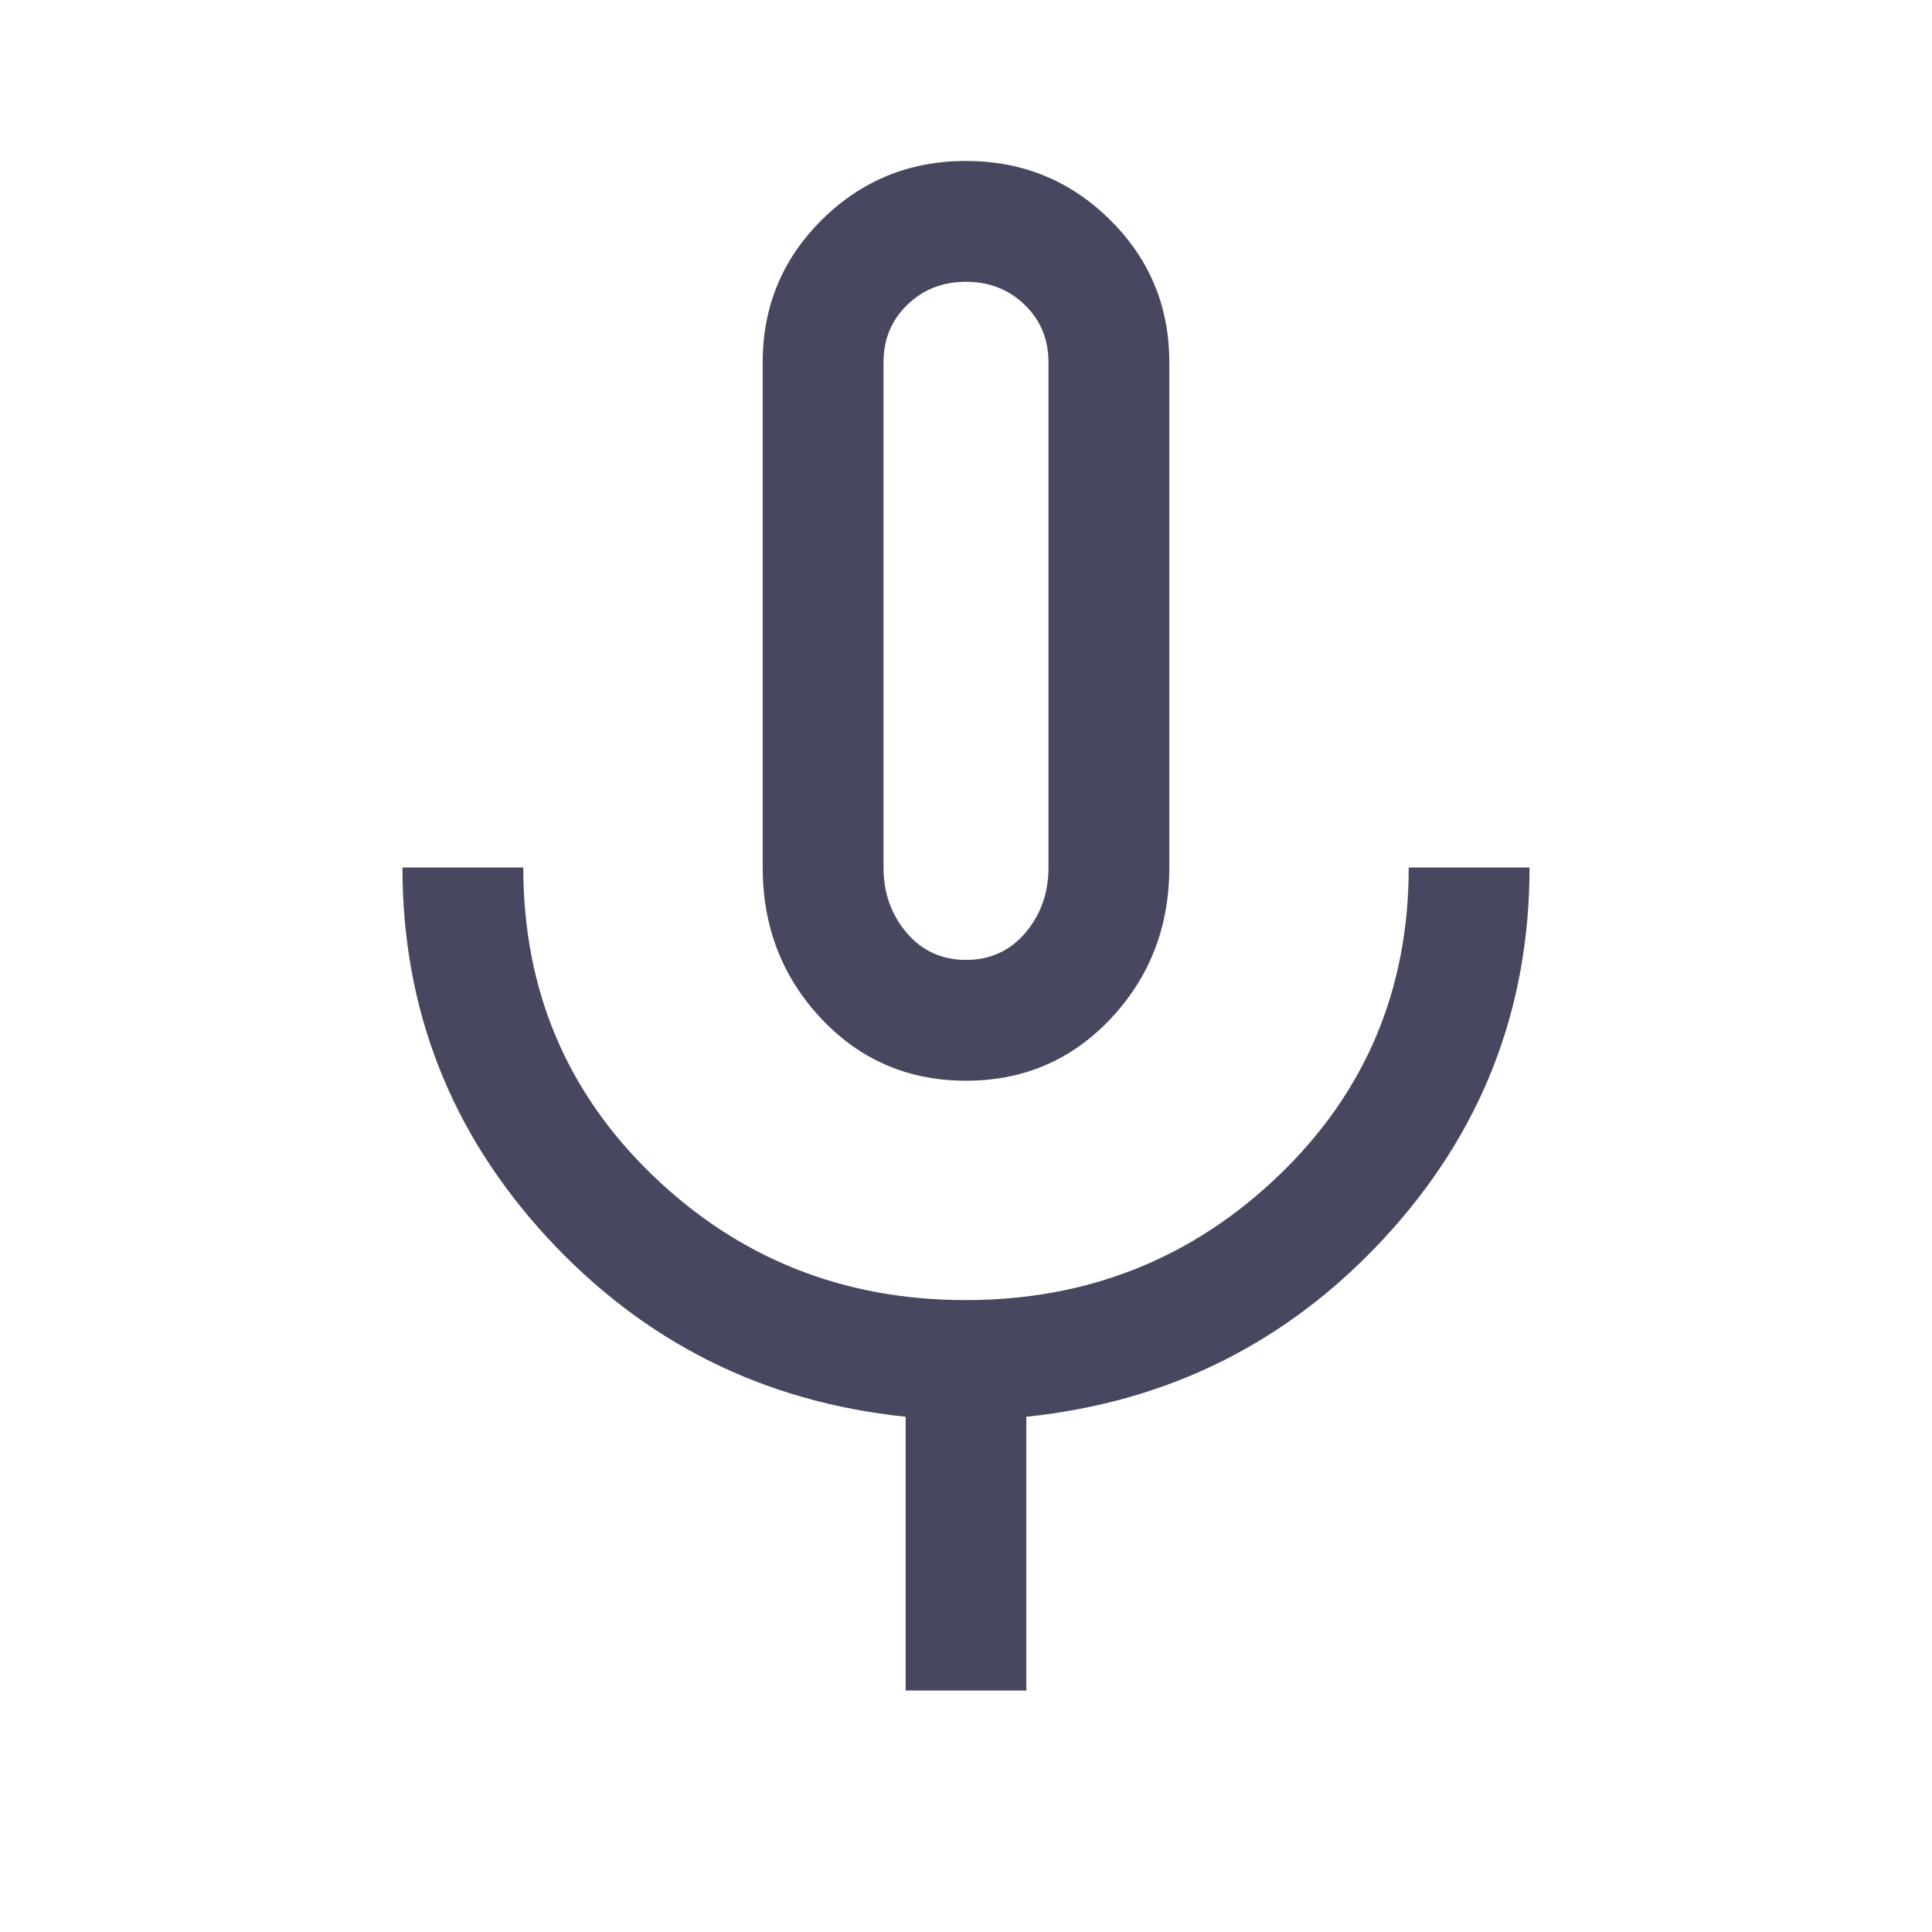 <?xml version="1.0" encoding="UTF-8"?> <svg xmlns="http://www.w3.org/2000/svg" width="13" height="13" viewBox="0 0 13 13" fill="none"> <path d="M6.5 7.272C6.112 7.272 5.787 7.132 5.525 6.853C5.263 6.574 5.132 6.235 5.132 5.837V2.438C5.132 2.061 5.265 1.742 5.531 1.478C5.797 1.215 6.12 1.083 6.499 1.083C6.879 1.083 7.202 1.215 7.468 1.478C7.735 1.742 7.868 2.061 7.868 2.438V5.837C7.868 6.235 7.737 6.574 7.475 6.853C7.213 7.132 6.888 7.272 6.5 7.272ZM6.094 11.375V9.533C5.137 9.434 4.333 9.032 3.683 8.328C3.033 7.624 2.708 6.793 2.708 5.837H3.521C3.521 6.658 3.811 7.349 4.391 7.908C4.972 8.468 5.674 8.748 6.497 8.748C7.321 8.748 8.023 8.468 8.606 7.908C9.188 7.349 9.479 6.658 9.479 5.837H10.292C10.292 6.793 9.967 7.624 9.317 8.328C8.667 9.032 7.863 9.434 6.906 9.533V11.375H6.094ZM6.5 6.459C6.663 6.459 6.796 6.398 6.899 6.277C7.003 6.155 7.055 6.008 7.055 5.837V2.438C7.055 2.284 7.002 2.155 6.896 2.052C6.789 1.948 6.657 1.896 6.5 1.896C6.343 1.896 6.211 1.948 6.104 2.052C5.998 2.155 5.945 2.284 5.945 2.438V5.837C5.945 6.008 5.997 6.155 6.101 6.277C6.204 6.398 6.338 6.459 6.5 6.459Z" fill="#484760"></path> </svg> 